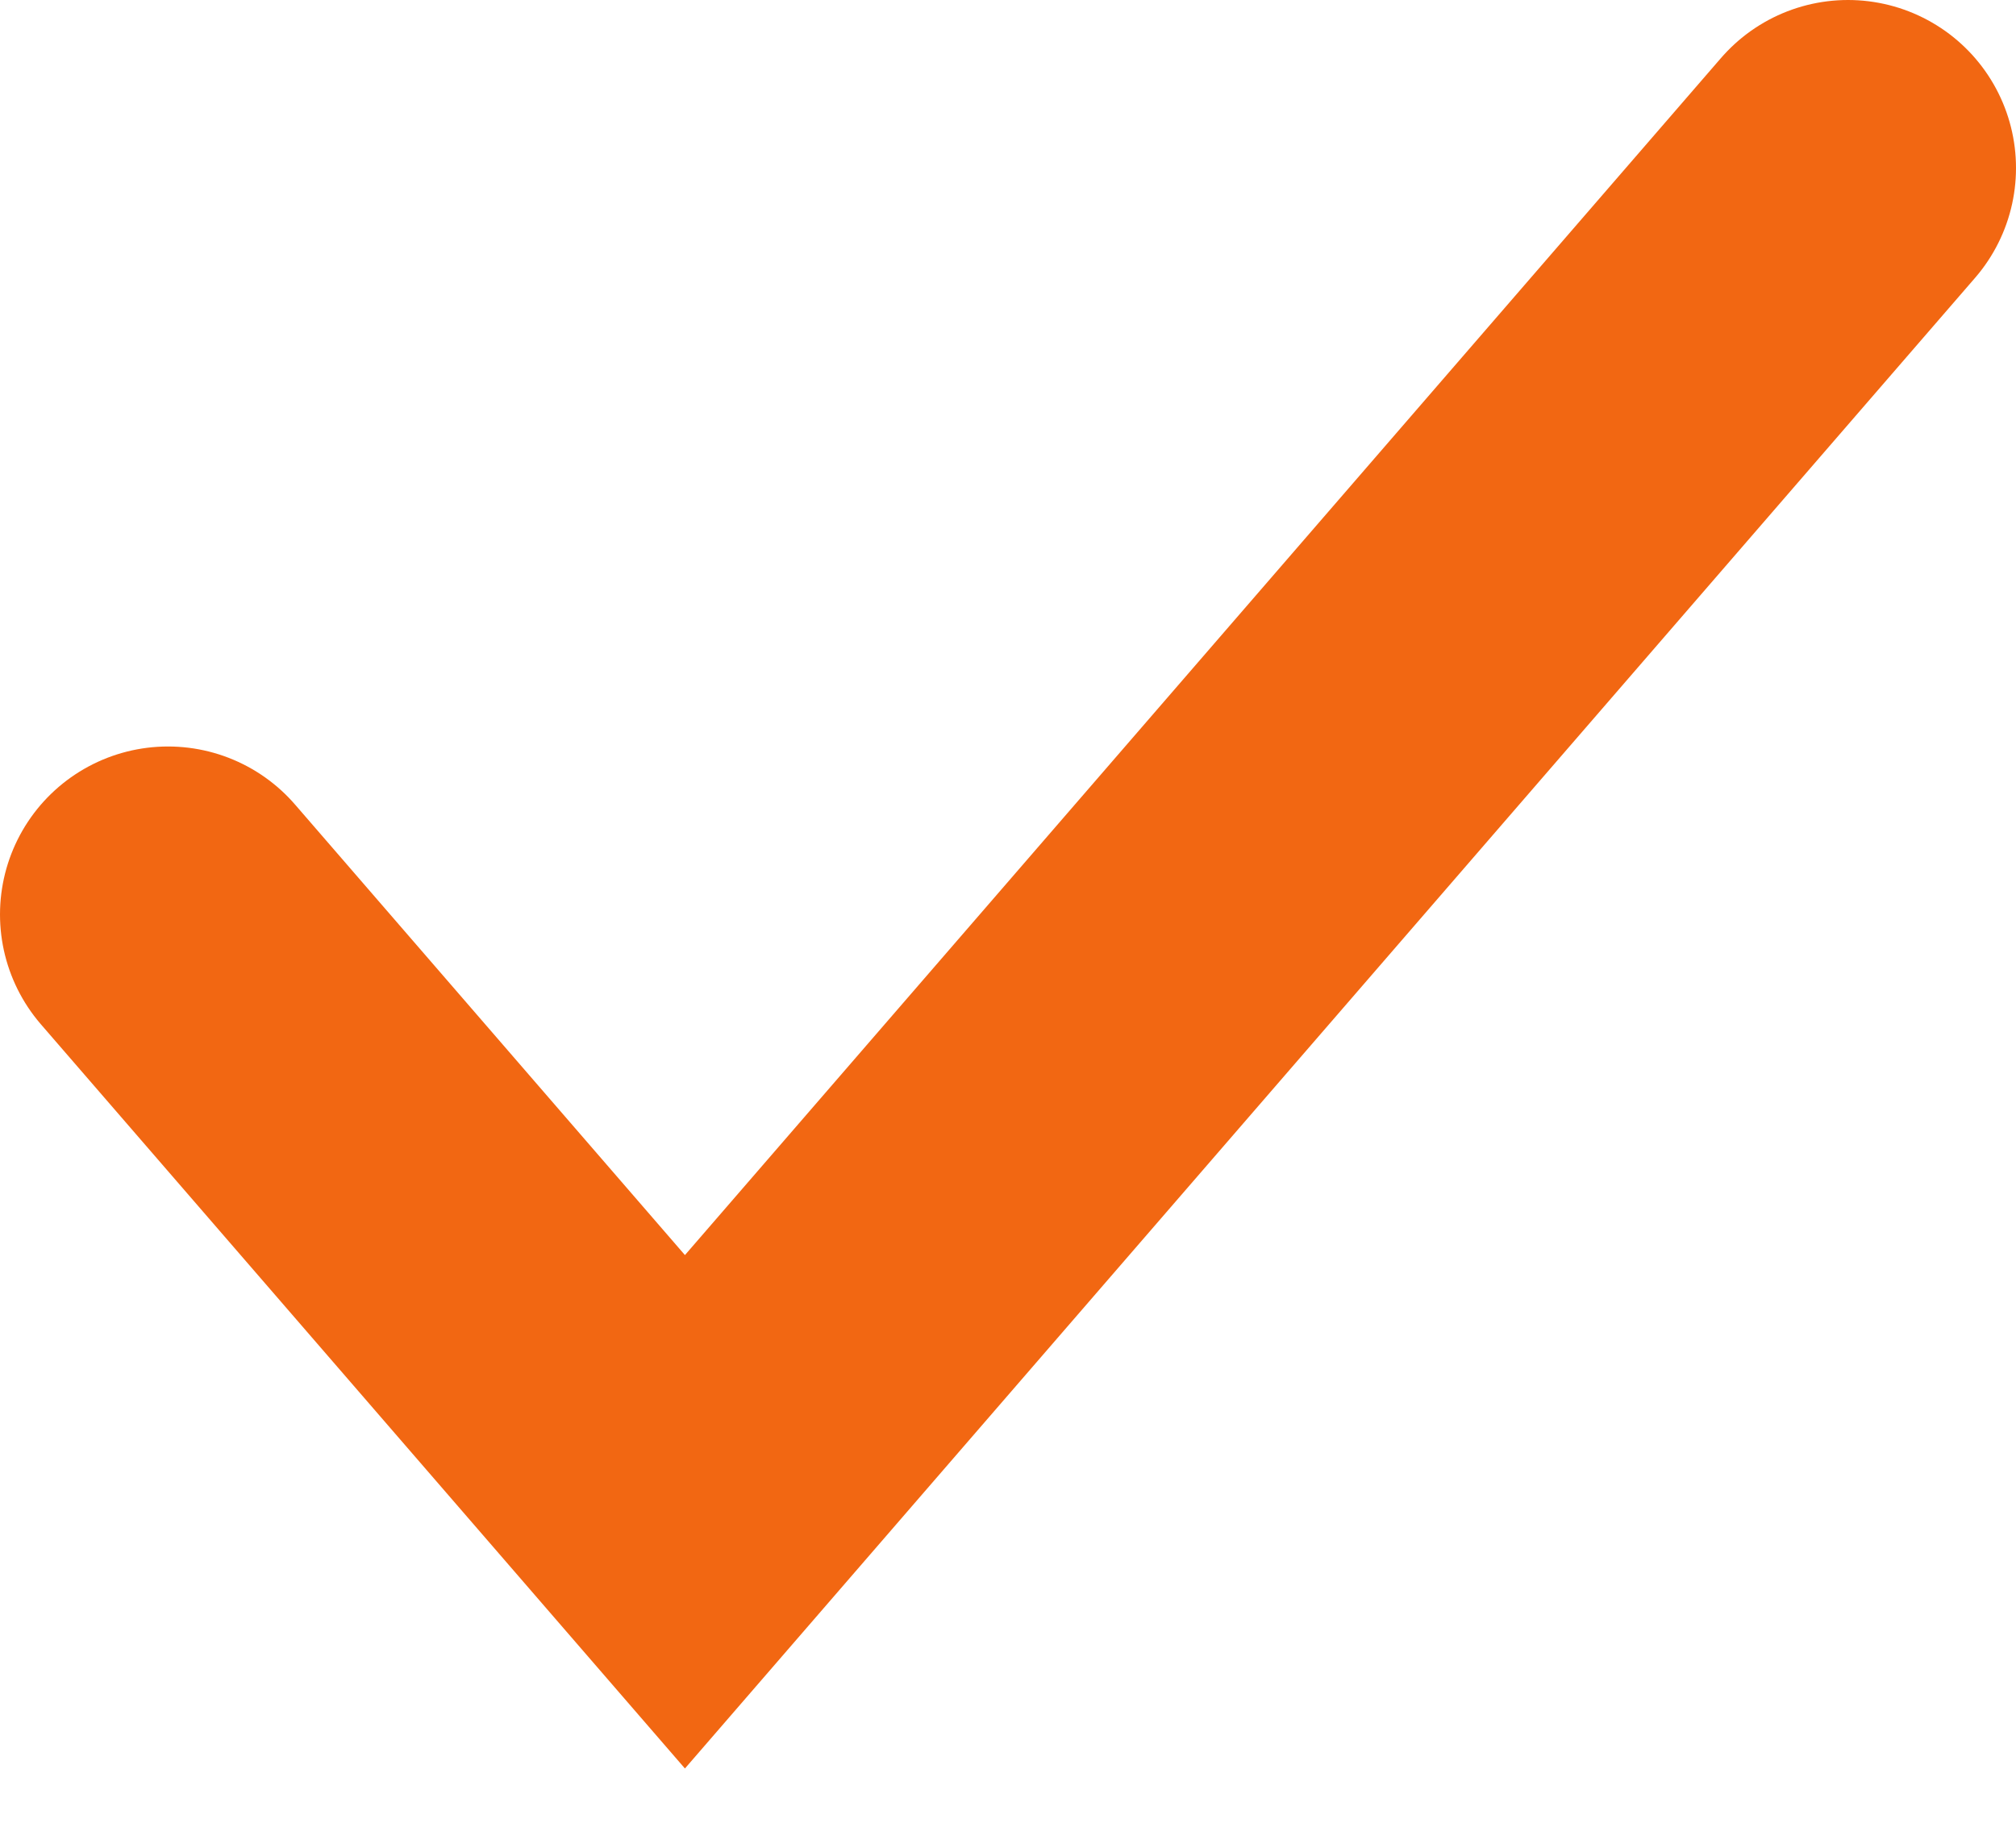 <?xml version="1.0" encoding="UTF-8"?> <svg xmlns="http://www.w3.org/2000/svg" width="12" height="11" viewBox="0 0 12 11" fill="none"> <path d="M1 5.444L4.077 9L11 1" stroke="#F26712" stroke-width="2" stroke-linecap="round"></path> </svg> 